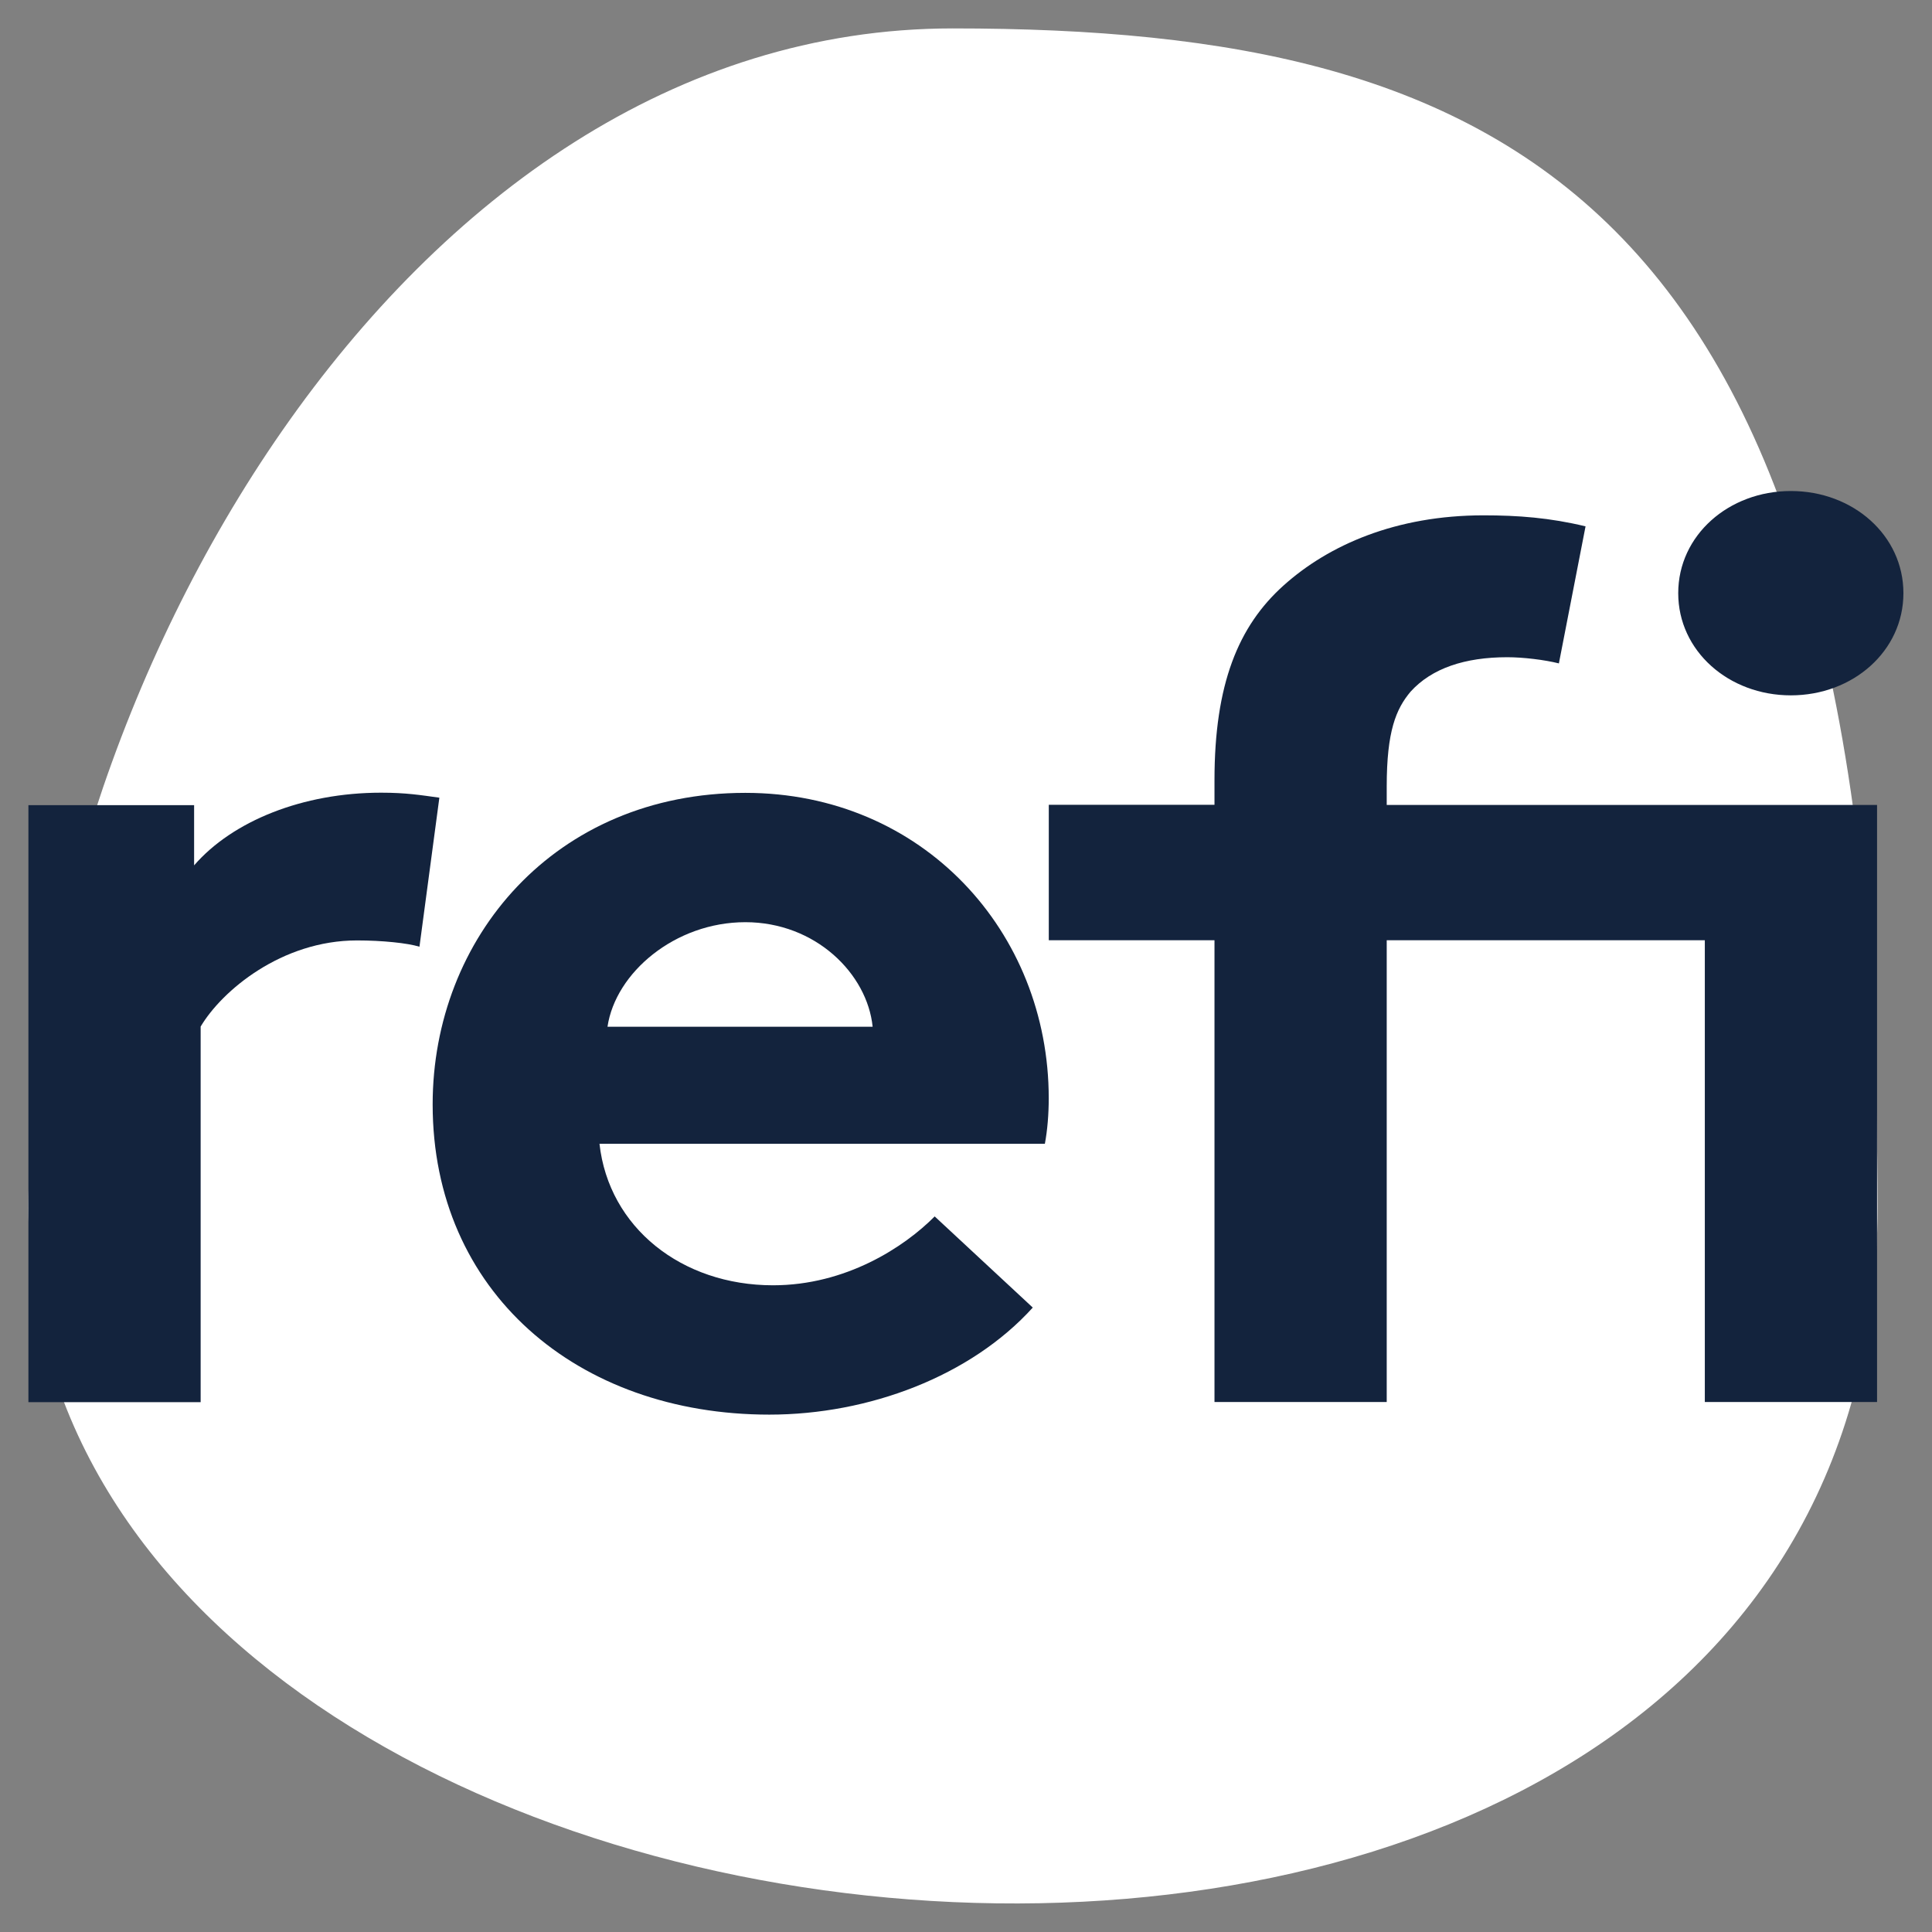 <svg width="34" height="34" viewBox="0 0 34 34" fill="none" xmlns="http://www.w3.org/2000/svg">
<rect x="0" y="0" width="34" height="34" fill="#808080" stroke="none"/>
<g clip-path="url(#clip0_4141_410)">
<path d="M33.042 21.24C33.032 3.465 26.526 0.5 16.766 0.5C7.006 0.5 0.5 12.435 0.5 21.259C0.5 36.088 33.052 39.01 33.042 21.237V21.24Z" fill="white"/>
<path d="M7.379 16.66C7.17 16.596 6.725 16.55 6.284 16.55C4.953 16.55 3.904 17.437 3.531 18.066V24.676H0.5V14.169H3.416V15.229C4.093 14.448 5.329 13.95 6.706 13.95C7.15 13.95 7.405 13.993 7.732 14.038L7.382 16.66H7.379Z" fill="#13233D"/>
<path d="M18.178 23.008C17.083 24.22 15.288 24.895 13.539 24.895C10.158 24.895 7.614 22.729 7.614 19.436C7.614 16.511 9.759 13.953 13.117 13.953C16.243 13.953 18.456 16.402 18.456 19.327C18.456 19.609 18.433 19.889 18.388 20.129H10.55C10.714 21.602 11.995 22.619 13.604 22.619C14.886 22.619 15.912 21.948 16.449 21.407L18.175 23.011L18.178 23.008ZM15.357 18.069C15.262 17.137 14.353 16.229 13.117 16.229C11.881 16.229 10.832 17.116 10.691 18.069H15.357Z" fill="#13233D"/>
<path d="M27.435 11.675C27.18 11.611 26.804 11.566 26.526 11.566C25.781 11.566 25.196 11.76 24.823 12.173C24.568 12.477 24.404 12.866 24.404 13.841V14.166H33.033V24.673H30.002V16.547H24.404V24.673H21.373V16.547H18.457V14.163H21.373V13.729C21.373 12.04 21.792 11.019 22.587 10.305C23.381 9.591 24.568 9.069 26.108 9.069C26.713 9.069 27.275 9.111 27.903 9.263L27.435 11.669V11.675ZM31.516 8.641C32.611 8.641 33.497 9.421 33.497 10.439C33.497 11.456 32.611 12.237 31.516 12.237C30.421 12.237 29.534 11.456 29.534 10.439C29.534 9.421 30.421 8.641 31.516 8.641Z" fill="#13233D"/>
</g>
<defs>
<clipPath id="clip0_4141_410">
<rect width="33" height="33" fill="white" transform="translate(0.5 0.5)"/>
</clipPath>
</defs>
</svg>
